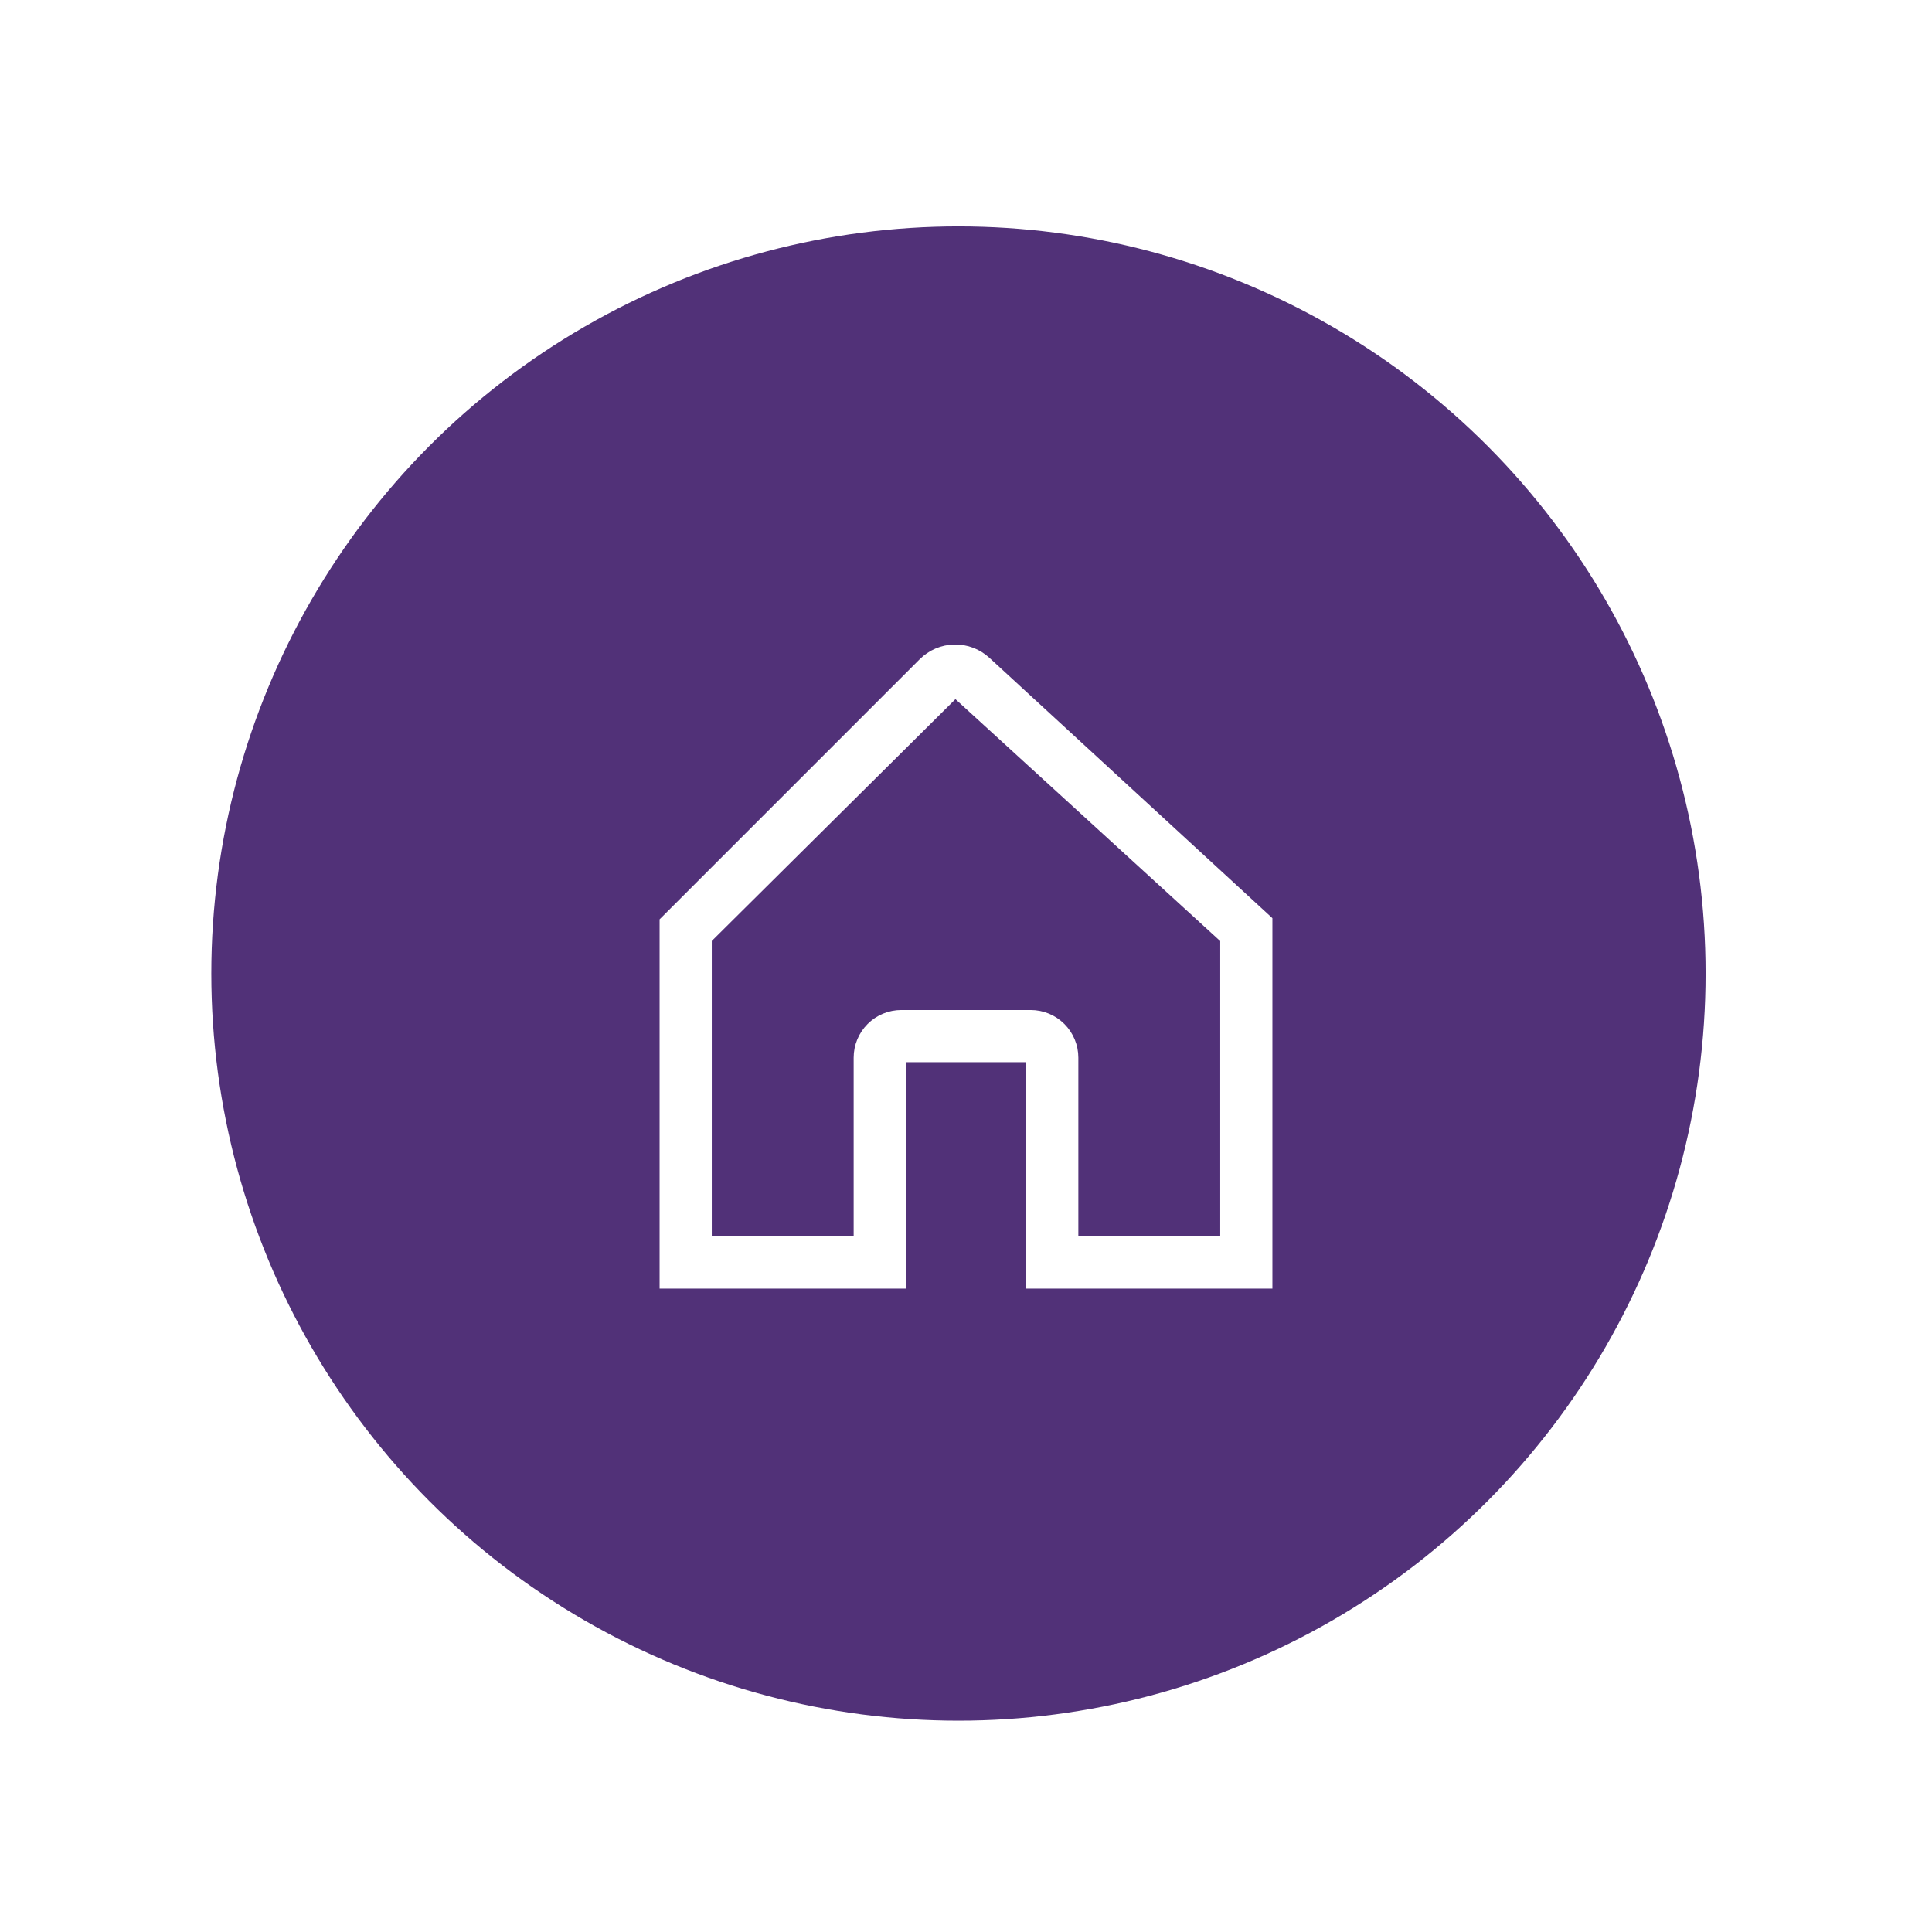 <svg width="128" height="128" viewBox="0 0 128 128" fill="none" xmlns="http://www.w3.org/2000/svg">
<rect width="128" height="128" fill="white"/>
<circle cx="63.5" cy="64.5" r="49.5" fill="#513178"/>
<path d="M83.077 60.114L65.346 43.802C64.77 43.271 64.011 42.984 63.228 43.001C62.445 43.017 61.698 43.335 61.144 43.889L44.837 60.197L44 61.033V85.074H59.714V70.074H68.286V85.074H84V60.963L83.077 60.114ZM63.289 45.857C63.314 45.857 63.299 45.863 63.288 45.873C63.277 45.863 63.264 45.857 63.289 45.857ZM81.143 82.217H71.143V70.074C71.143 69.316 70.842 68.59 70.306 68.054C69.77 67.518 69.043 67.217 68.286 67.217H59.714C58.956 67.217 58.23 67.518 57.694 68.054C57.158 68.59 56.857 69.316 56.857 70.074V82.217H46.857L46.857 62.217L63.289 45.909L63.291 45.906L81.143 62.217V82.217Z" fill="white" stroke="white" stroke-width="0.6"/>
</svg>
